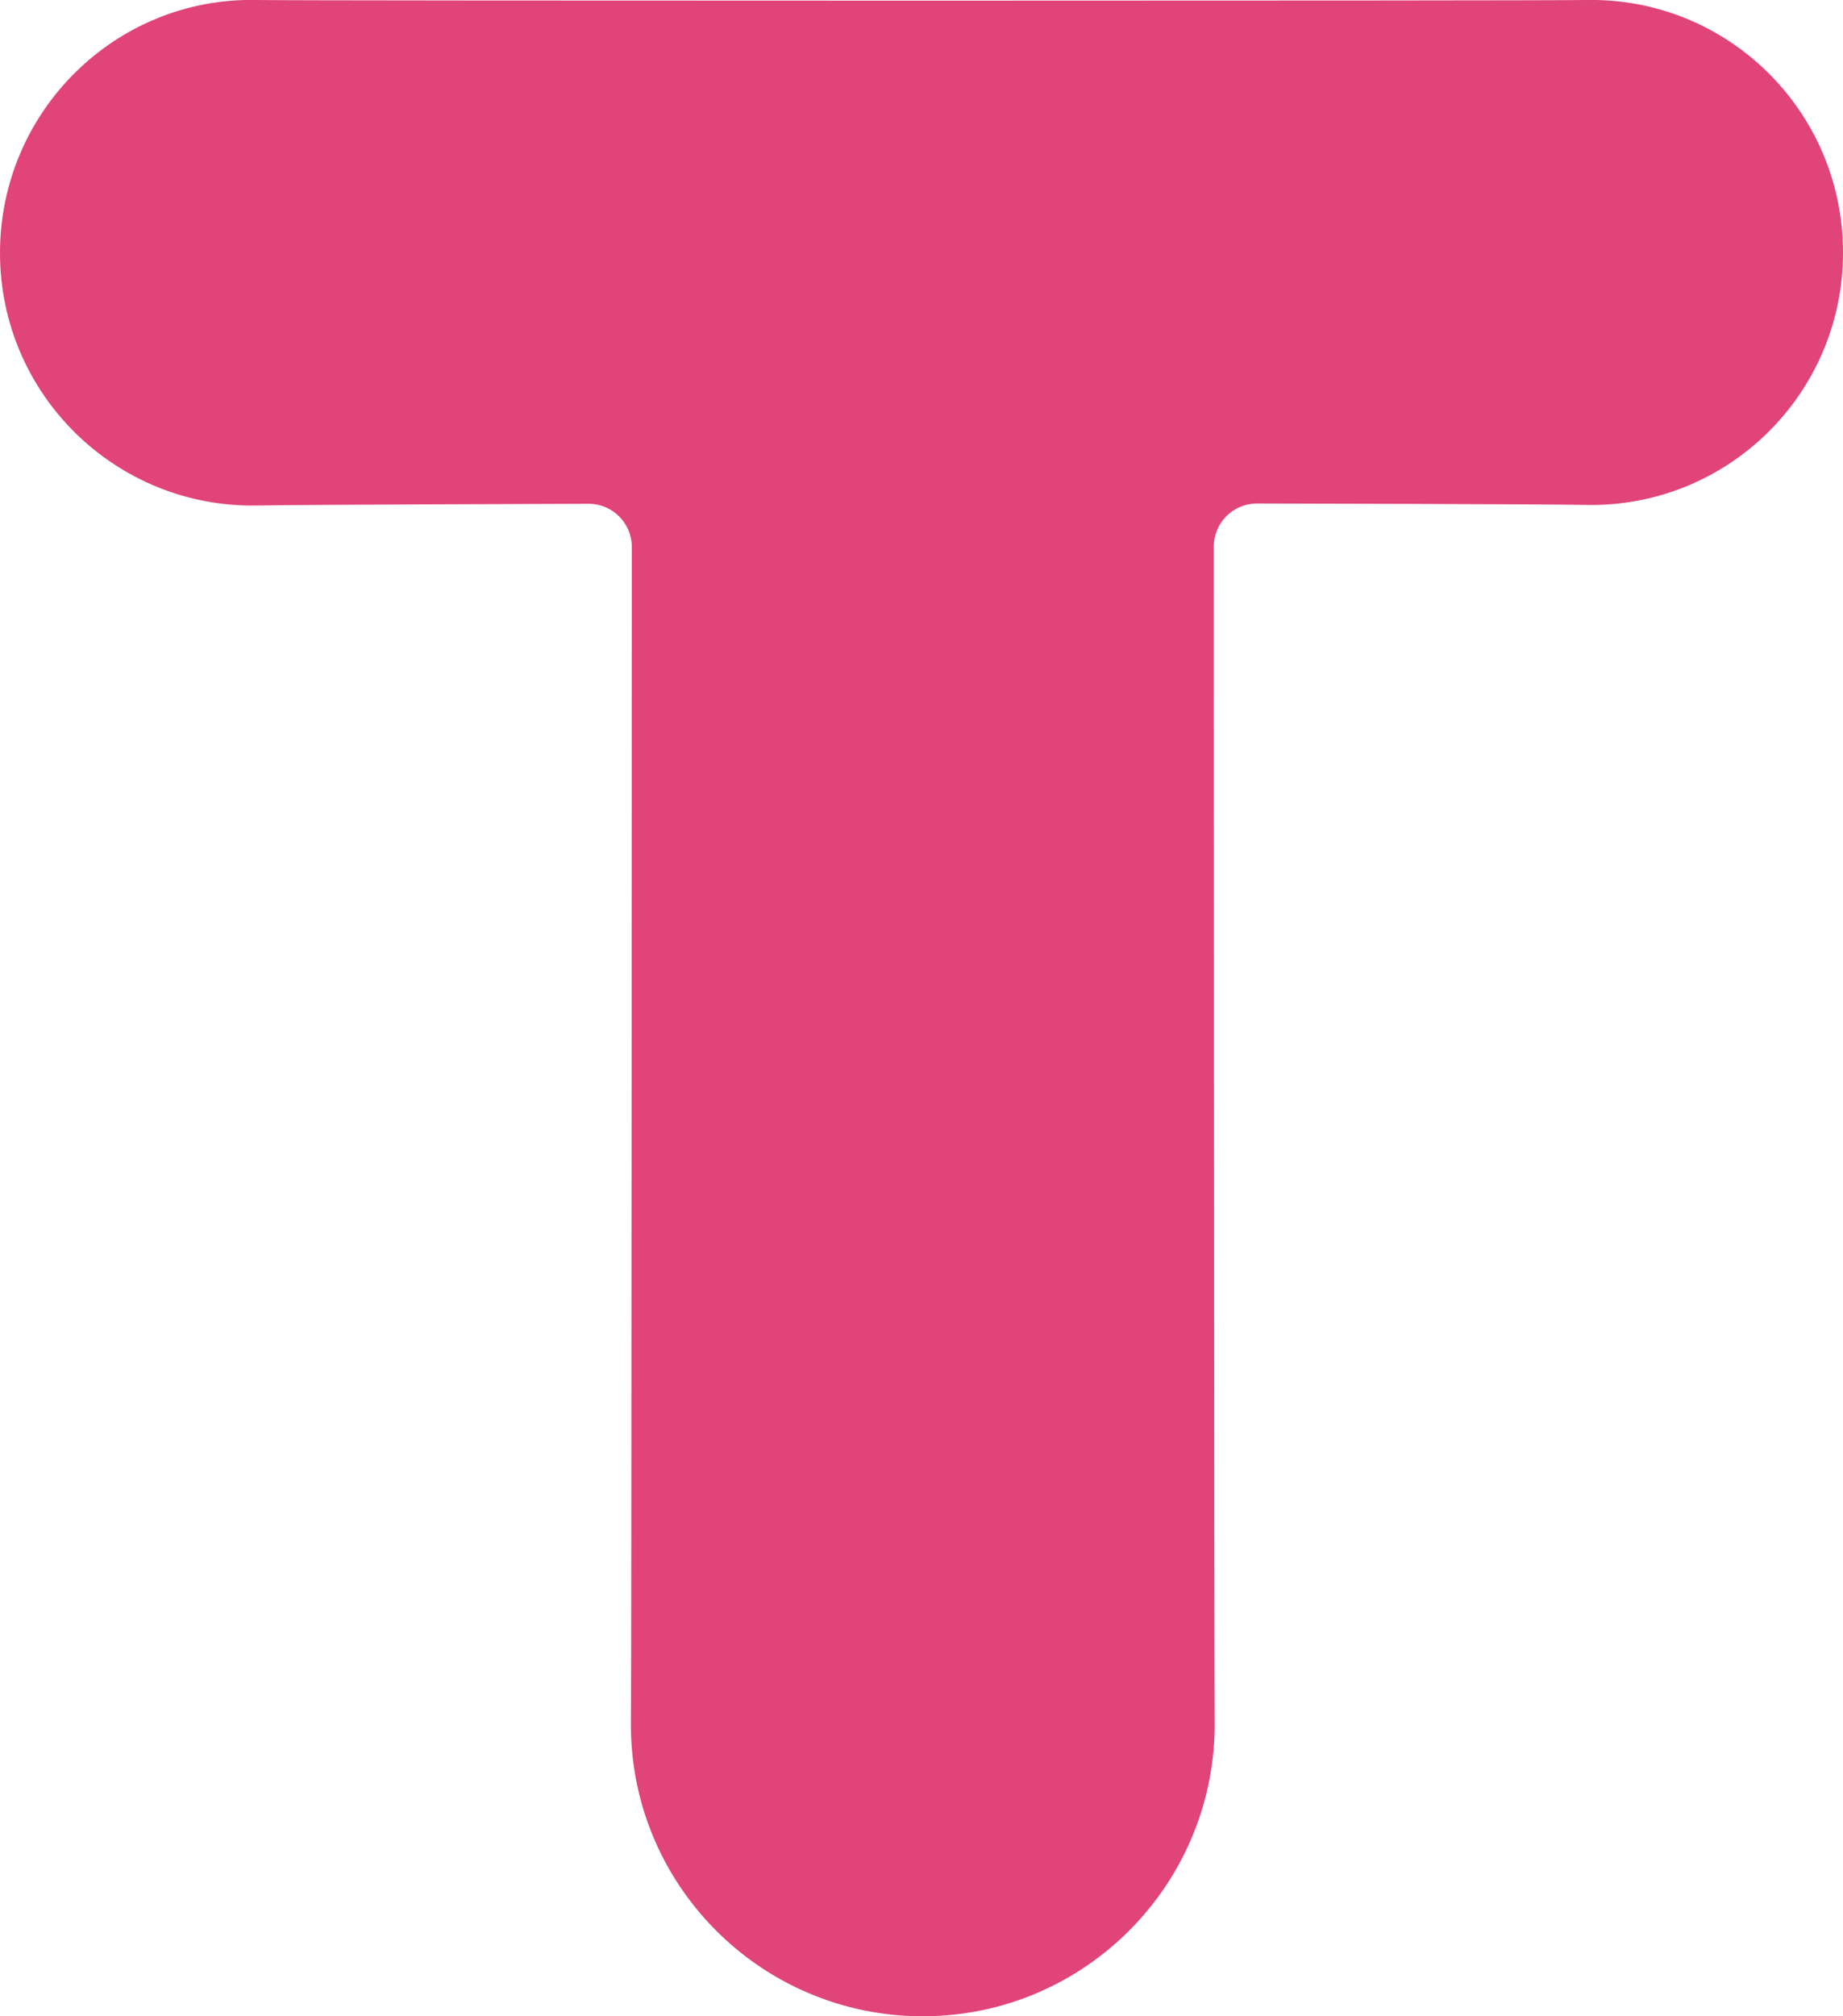 <?xml version="1.0" encoding="utf-8"?>
<!-- Generator: Adobe Illustrator 27.9.0, SVG Export Plug-In . SVG Version: 6.00 Build 0)  -->
<svg version="1.1" id="レイヤー_1" xmlns="http://www.w3.org/2000/svg" xmlns:xlink="http://www.w3.org/1999/xlink" x="0px"
	 y="0px" viewBox="0 0 64 70" style="enable-background:new 0 0 64 70;" xml:space="preserve">
<style type="text/css">
	.st0{fill:#E14478;}
</style>
<path class="st0" d="M43.65,17.48c-0.83,0-1.5,0.67-1.5,1.5c0,0,0.01,39.7,0.03,40.71C42.27,65.36,37.7,70,32.04,70h0
	c-5.66,0-10.23-4.64-10.13-10.3c0.02-1.01,0.03-40.71,0.03-40.71c0-0.83-0.67-1.5-1.5-1.5c0,0-10.16,0.03-11.47,0.06
	C4.04,17.66,0,13.7,0,8.78l0,0C0,3.87,4.02-0.11,8.92,0c1.29,0.03,44.81,0.03,46.15,0C59.98-0.1,64,3.85,64,8.77v0
	c0,4.91-4.02,8.86-8.93,8.76C53.73,17.5,43.65,17.48,43.65,17.48z"/>
</svg>
